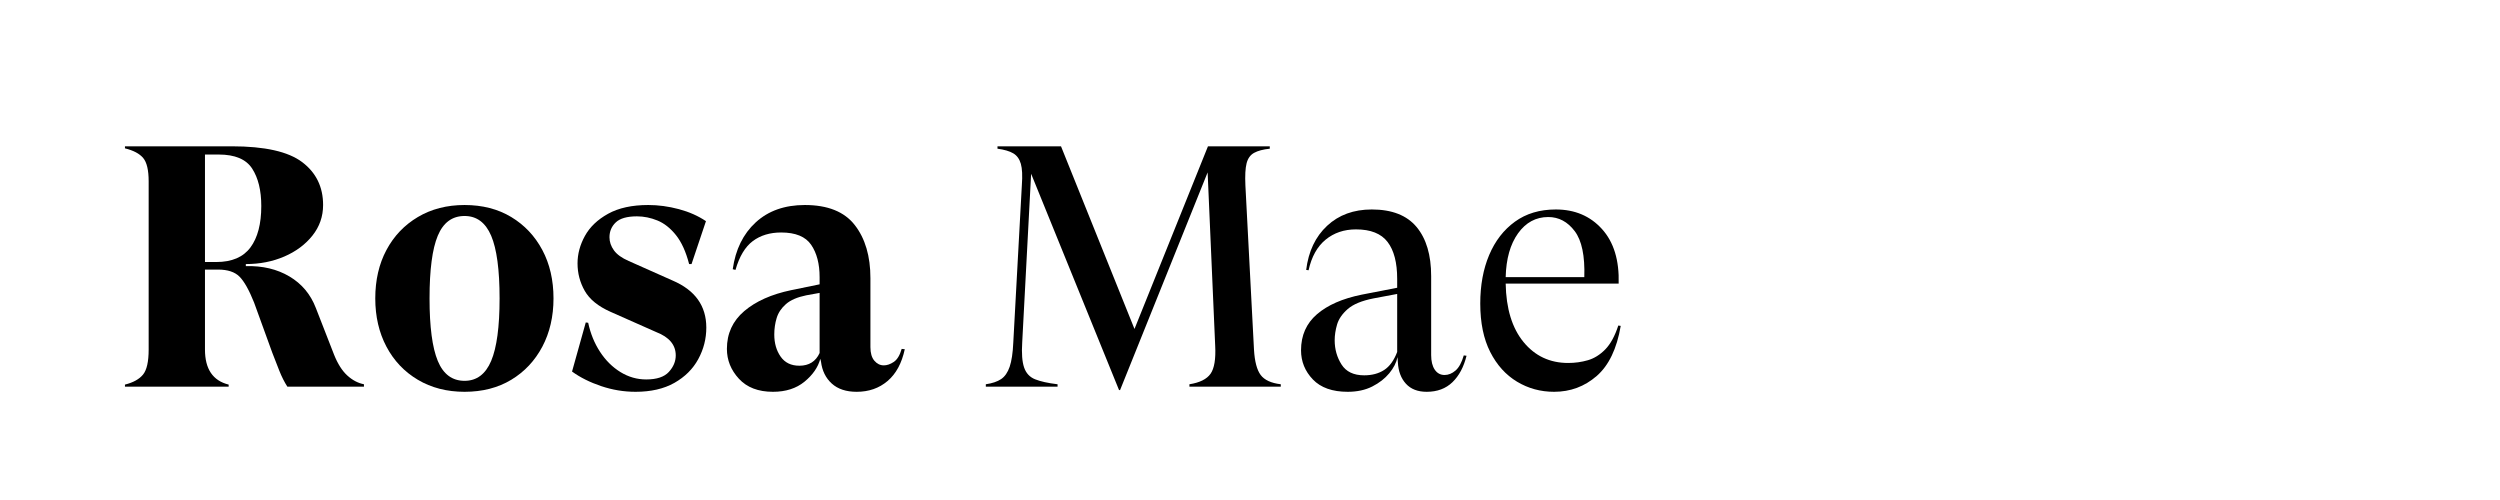 <svg version="1.0" preserveAspectRatio="xMidYMid meet" height="500" viewBox="0 0 1874.88 375" zoomAndPan="magnify" width="2500" xmlns:xlink="http://www.w3.org/1999/xlink" xmlns="http://www.w3.org/2000/svg"><defs><g></g></defs><g fill-opacity="1" fill="#000000"><g transform="translate(85.935, 289.992)"><g><path d="M 7.719 0 L 7.719 -1.547 C 13.906 -3.086 18.414 -5.578 21.25 -9.016 C 24.082 -12.453 25.5 -18.719 25.5 -27.812 L 25.5 -154 C 25.5 -162.414 24.125 -168.254 21.375 -171.516 C 18.625 -174.773 14.07 -177.18 7.719 -178.734 L 7.719 -180.266 L 87.812 -180.266 C 112.539 -180.266 130.141 -176.316 140.609 -168.422 C 151.086 -160.523 156.328 -149.797 156.328 -136.234 C 156.328 -127.648 153.664 -120.008 148.344 -113.312 C 143.02 -106.613 135.977 -101.375 127.219 -97.594 C 118.469 -93.82 108.852 -91.938 98.375 -91.938 L 98.375 -90.391 C 110.906 -90.734 121.805 -88.156 131.078 -82.656 C 140.348 -77.164 146.957 -69.27 150.906 -58.969 L 164.562 -23.953 C 167.312 -17.086 170.613 -11.895 174.469 -8.375 C 178.332 -4.852 182.5 -2.66 186.969 -1.797 L 186.969 0 L 129.531 0 C 127.301 -3.438 125.285 -7.426 123.484 -11.969 C 121.68 -16.52 119.922 -21.031 118.203 -25.5 L 104.562 -63.094 C 100.781 -72.539 97.129 -79.02 93.609 -82.531 C 90.086 -86.051 84.723 -87.812 77.516 -87.812 L 67.734 -87.812 L 67.734 -27.812 C 67.734 -13.219 73.656 -4.461 85.5 -1.547 L 85.5 0 Z M 67.734 -93.484 L 76.234 -93.484 C 87.898 -93.484 96.438 -97.129 101.844 -104.422 C 107.258 -111.723 109.969 -122.07 109.969 -135.469 C 109.969 -147.133 107.691 -156.488 103.141 -163.531 C 98.586 -170.57 90.219 -174.094 78.031 -174.094 L 67.734 -174.094 Z M 67.734 -93.484"></path></g></g></g><g fill-opacity="1" fill="#000000"><g transform="translate(274.191, 289.992)"><g><path d="M 74.172 3.859 C 60.953 3.859 49.273 0.852 39.141 -5.156 C 29.016 -11.164 21.16 -19.445 15.578 -30 C 9.992 -40.562 7.203 -52.625 7.203 -66.188 C 7.203 -79.914 9.992 -92.016 15.578 -102.484 C 21.16 -112.961 29.016 -121.207 39.141 -127.219 C 49.273 -133.227 60.953 -136.234 74.172 -136.234 C 87.555 -136.234 99.227 -133.227 109.188 -127.219 C 119.145 -121.207 126.914 -112.961 132.5 -102.484 C 138.082 -92.016 140.875 -79.914 140.875 -66.188 C 140.875 -52.625 138.082 -40.562 132.5 -30 C 126.914 -19.445 119.145 -11.164 109.188 -5.156 C 99.227 0.852 87.555 3.859 74.172 3.859 Z M 74.172 -4.375 C 83.266 -4.375 89.914 -9.352 94.125 -19.312 C 98.332 -29.27 100.438 -44.895 100.438 -66.188 C 100.438 -87.645 98.332 -103.312 94.125 -113.188 C 89.914 -123.062 83.266 -128 74.172 -128 C 64.898 -128 58.203 -123.062 54.078 -113.188 C 49.961 -103.312 47.906 -87.645 47.906 -66.188 C 47.906 -44.895 49.961 -29.27 54.078 -19.312 C 58.203 -9.352 64.898 -4.375 74.172 -4.375 Z M 74.172 -4.375"></path></g></g></g><g fill-opacity="1" fill="#000000"><g transform="translate(422.53, 289.992)"><g><path d="M 54.078 3.859 C 45.328 3.859 36.742 2.441 28.328 -0.391 C 19.91 -3.223 12.613 -6.867 6.438 -11.328 L 16.734 -48.156 L 18.547 -47.906 C 20.266 -39.832 23.223 -32.578 27.422 -26.141 C 31.629 -19.703 36.738 -14.633 42.75 -10.938 C 48.758 -7.25 55.195 -5.406 62.062 -5.406 C 69.957 -5.406 75.625 -7.289 79.062 -11.062 C 82.5 -14.844 84.219 -18.969 84.219 -23.438 C 84.219 -31.332 79.32 -37.172 69.531 -40.953 L 35.281 -56.141 C 26.008 -60.266 19.57 -65.5 15.969 -71.844 C 12.363 -78.195 10.562 -85.066 10.562 -92.453 C 10.562 -99.492 12.406 -106.359 16.094 -113.047 C 19.781 -119.742 25.57 -125.281 33.469 -129.656 C 41.375 -134.039 51.422 -136.234 63.609 -136.234 C 71.16 -136.234 78.801 -135.203 86.531 -133.141 C 94.258 -131.078 101.039 -128.07 106.875 -124.125 L 96.062 -91.938 L 94.25 -91.938 C 91.852 -101.207 88.551 -108.461 84.344 -113.703 C 80.133 -118.941 75.5 -122.586 70.438 -124.641 C 65.375 -126.703 60.266 -127.734 55.109 -127.734 C 47.723 -127.734 42.441 -126.227 39.266 -123.219 C 36.098 -120.219 34.516 -116.488 34.516 -112.031 C 34.516 -108.594 35.629 -105.328 37.859 -102.234 C 40.086 -99.148 43.781 -96.488 48.938 -94.25 L 81.891 -79.578 C 98.723 -72.367 107.141 -60.609 107.141 -44.297 C 107.141 -35.879 105.117 -27.977 101.078 -20.594 C 97.047 -13.219 91.082 -7.297 83.188 -2.828 C 75.289 1.629 65.586 3.859 54.078 3.859 Z M 54.078 3.859"></path></g></g></g><g fill-opacity="1" fill="#000000"><g transform="translate(537.132, 289.992)"><g><path d="M 139.062 -28.328 L 141.391 -28.078 C 139.148 -17.598 134.852 -9.656 128.5 -4.25 C 122.156 1.156 114.43 3.859 105.328 3.859 C 97.43 3.859 91.207 1.801 86.656 -2.312 C 82.102 -6.438 79.398 -11.93 78.547 -18.797 L 78.031 -20.859 C 76.312 -14.504 72.363 -8.797 66.188 -3.734 C 60.008 1.328 52.113 3.859 42.5 3.859 C 31.508 3.859 23.008 0.598 17 -5.922 C 10.988 -12.441 7.984 -19.91 7.984 -28.328 C 7.984 -39.828 12.316 -49.27 20.984 -56.656 C 29.66 -64.039 41.379 -69.273 56.141 -72.359 L 77.516 -76.75 L 77.516 -82.156 C 77.516 -92.113 75.41 -100.18 71.203 -106.359 C 66.992 -112.535 59.484 -115.625 48.672 -115.625 C 40.254 -115.625 33.172 -113.477 27.422 -109.188 C 21.672 -104.895 17.336 -97.688 14.422 -87.562 L 12.359 -88.078 C 14.422 -102.836 20.172 -114.551 29.609 -123.219 C 39.055 -131.895 51.332 -136.234 66.438 -136.234 C 83.613 -136.234 96.102 -131.211 103.906 -121.172 C 111.719 -111.129 115.625 -97.863 115.625 -81.375 L 115.625 -29.609 C 115.625 -25.148 116.613 -21.758 118.594 -19.438 C 120.57 -17.125 122.93 -15.969 125.672 -15.969 C 128.078 -15.969 130.566 -16.828 133.141 -18.547 C 135.711 -20.266 137.688 -23.523 139.062 -28.328 Z M 62.328 -15.703 C 69.535 -15.703 74.598 -18.879 77.516 -25.234 L 77.516 -70.312 L 67.469 -68.5 C 60.77 -67.125 55.703 -64.93 52.266 -61.922 C 48.836 -58.922 46.52 -55.445 45.312 -51.5 C 44.113 -47.551 43.516 -43.43 43.516 -39.141 C 43.516 -32.617 45.102 -27.082 48.281 -22.531 C 51.457 -17.977 56.141 -15.703 62.328 -15.703 Z M 62.328 -15.703"></path></g></g></g><g fill-opacity="1" fill="#000000"><g transform="translate(680.063, 289.992)"><g></g></g></g><g fill-opacity="1" fill="#000000"><g transform="translate(734.147, 289.992)"><g><path d="M 105.078 2.578 L 39.141 -159.672 L 32.453 -33.219 C 31.93 -24.977 32.398 -18.711 33.859 -14.422 C 35.316 -10.129 38.062 -7.164 42.094 -5.531 C 46.133 -3.906 51.758 -2.66 58.969 -1.797 L 58.969 0 L 5.156 0 L 5.156 -1.797 C 9.957 -2.484 13.773 -3.77 16.609 -5.656 C 19.441 -7.551 21.586 -10.645 23.047 -14.938 C 24.504 -19.227 25.406 -25.238 25.75 -32.969 L 32.188 -151.172 C 32.707 -158.211 32.453 -163.535 31.422 -167.141 C 30.391 -170.742 28.5 -173.359 25.75 -174.984 C 23 -176.617 19.051 -177.781 13.906 -178.469 L 13.906 -180.266 L 61.547 -180.266 L 116.656 -43.266 L 171.766 -180.266 L 218.125 -180.266 L 218.125 -178.469 C 213.145 -177.957 209.238 -176.926 206.406 -175.375 C 203.57 -173.832 201.68 -171.211 200.734 -167.516 C 199.797 -163.828 199.5 -158.289 199.844 -150.906 L 206.281 -27.812 C 206.801 -18.883 208.473 -12.531 211.297 -8.75 C 214.129 -4.977 219.156 -2.66 226.375 -1.797 L 226.375 0 L 157.859 0 L 157.859 -1.797 C 165.586 -3.004 170.867 -5.625 173.703 -9.656 C 176.535 -13.688 177.695 -20.68 177.188 -30.641 L 171.516 -160.703 L 105.844 2.578 Z M 105.078 2.578"></path></g></g></g><g fill-opacity="1" fill="#000000"><g transform="translate(965.668, 289.992)"><g><path d="M 132.109 -23.438 L 134.172 -23.172 C 132.109 -14.766 128.586 -8.156 123.609 -3.344 C 118.629 1.457 112.191 3.859 104.297 3.859 C 97.598 3.859 92.406 1.844 88.719 -2.188 C 85.031 -6.219 83.016 -11.582 82.672 -18.281 L 82.406 -22.141 C 81.551 -18.023 79.492 -13.992 76.234 -10.047 C 72.973 -6.098 68.723 -2.789 63.484 -0.125 C 58.242 2.531 52.102 3.859 45.062 3.859 C 33.562 3.859 24.848 0.77 18.922 -5.406 C 13.004 -11.582 10.047 -18.879 10.047 -27.297 C 10.047 -38.453 14.035 -47.461 22.016 -54.328 C 30.004 -61.203 41.207 -66.098 55.625 -69.016 L 82.156 -74.172 L 82.156 -80.859 C 82.156 -93.055 79.75 -102.285 74.938 -108.547 C 70.133 -114.816 62.238 -117.953 51.25 -117.953 C 42.32 -117.953 34.723 -115.375 28.453 -110.219 C 22.191 -105.07 17.941 -97.43 15.703 -87.297 L 13.906 -87.562 C 15.625 -101.469 20.859 -112.5 29.609 -120.656 C 38.367 -128.812 49.531 -132.891 63.094 -132.891 C 78.207 -132.891 89.41 -128.508 96.703 -119.75 C 103.992 -111 107.641 -98.723 107.641 -82.922 L 107.641 -23.688 C 107.641 -19.051 108.539 -15.398 110.344 -12.734 C 112.156 -10.078 114.602 -8.75 117.688 -8.75 C 120.602 -8.75 123.348 -9.863 125.922 -12.094 C 128.504 -14.332 130.566 -18.113 132.109 -23.438 Z M 57.422 -8.5 C 63.266 -8.5 68.242 -9.828 72.359 -12.484 C 76.484 -15.148 79.75 -19.66 82.156 -26.016 L 82.156 -69.531 L 64.375 -66.188 C 55.625 -64.469 49.188 -61.805 45.062 -58.203 C 40.945 -54.598 38.285 -50.734 37.078 -46.609 C 35.879 -42.492 35.281 -38.547 35.281 -34.766 C 35.281 -28.066 36.992 -22.016 40.422 -16.609 C 43.859 -11.203 49.523 -8.5 57.422 -8.5 Z M 57.422 -8.5"></path></g></g></g><g fill-opacity="1" fill="#000000"><g transform="translate(1101.903, 289.992)"><g><path d="M 111.766 -45.844 L 113.578 -45.578 C 110.648 -28.41 104.633 -15.879 95.531 -7.984 C 86.438 -0.086 75.797 3.859 63.609 3.859 C 53.484 3.859 44.211 1.328 35.797 -3.734 C 27.379 -8.797 20.68 -16.219 15.703 -26 C 10.723 -35.789 8.234 -47.898 8.234 -62.328 C 8.234 -76.055 10.461 -88.195 14.922 -98.75 C 19.391 -109.312 25.832 -117.641 34.25 -123.734 C 42.664 -129.836 52.879 -132.891 64.891 -132.891 C 79.141 -132.891 90.688 -127.992 99.531 -118.203 C 108.375 -108.422 112.539 -94.773 112.031 -77.266 L 27.297 -77.266 C 27.641 -58.547 32.102 -43.945 40.688 -33.469 C 49.27 -23 60.43 -17.766 74.172 -17.766 C 79.316 -17.766 84.25 -18.453 88.969 -19.828 C 93.695 -21.203 98.035 -23.906 101.984 -27.938 C 105.93 -31.977 109.191 -37.945 111.766 -45.844 Z M 59.234 -127.219 C 49.961 -127.219 42.406 -123.141 36.562 -114.984 C 30.727 -106.828 27.641 -95.883 27.297 -82.156 L 86.266 -82.156 C 86.785 -98.125 84.383 -109.625 79.062 -116.656 C 73.738 -123.695 67.129 -127.219 59.234 -127.219 Z M 59.234 -127.219"></path></g></g></g></svg>